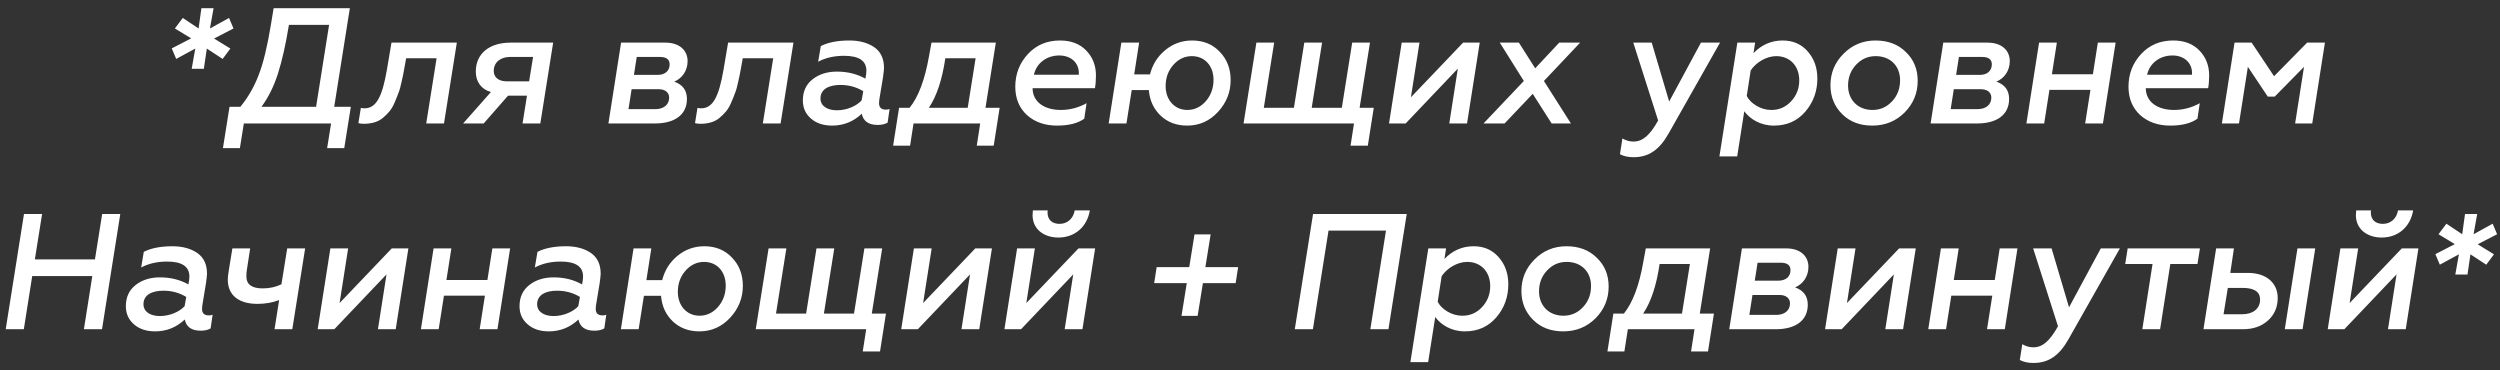 <?xml version="1.0" encoding="UTF-8"?> <svg xmlns="http://www.w3.org/2000/svg" width="243" height="36" viewBox="0 0 243 36" fill="none"><rect x="0" y="0" width="243" height="36" fill="#333333" stroke="none"/><path d="M19.815 6.688H18.631L18.983 4.72L17.127 5.728L16.695 4.704L18.583 3.728L16.999 2.768L17.767 1.744L19.303 2.768L19.575 0.8H20.759L20.407 2.768L22.263 1.744L22.695 2.768L20.807 3.744L22.391 4.72L21.639 5.728L20.103 4.72L19.815 6.688ZM23.317 14.4H21.669L22.308 10.384H23.364C24.116 9.456 24.709 8.432 25.14 7.296C25.588 6.16 25.988 4.512 26.34 2.352L26.596 0.8H34.005L32.484 10.384H34.1L33.461 14.4H31.797L32.181 12H23.701L23.317 14.4ZM25.413 10.384H30.724L31.988 2.416H28.084C27.78 4.288 27.428 5.856 27.029 7.12C26.628 8.384 26.084 9.472 25.413 10.384ZM42.436 5.664H39.476C39.396 6.16 39.316 6.544 39.268 6.816C39.22 7.072 39.156 7.44 39.044 7.904C38.948 8.368 38.852 8.736 38.74 9.008C38.644 9.28 38.516 9.6 38.356 9.968C38.052 10.688 37.716 11.024 37.22 11.456C36.756 11.856 36.1 12.032 35.38 12.032C35.172 12.032 34.996 12.016 34.836 11.968L35.076 10.48C35.156 10.512 35.268 10.528 35.428 10.528C36.564 10.528 37.156 9.44 37.62 6.704L38.052 4.144H44.404L43.156 12H41.428L42.436 5.664ZM49.575 4.144H53.767L52.519 12H50.791L51.223 9.296H49.383L47.015 12H45.015L47.719 8.944C46.775 8.688 46.247 7.936 46.247 6.96C46.247 5.184 47.591 4.16 49.575 4.144ZM49.239 7.904H51.431L51.815 5.536H49.559C48.711 5.536 47.991 6.016 47.991 6.896C47.991 7.52 48.471 7.904 49.239 7.904ZM65.538 7.936C66.354 8.224 66.77 8.784 66.77 9.616C66.77 11.2 65.522 12 63.666 12H59.138L60.37 4.144H64.674C66.066 4.144 66.834 4.912 66.834 5.936C66.834 6.896 66.29 7.616 65.538 7.936ZM61.09 10.608H63.746C64.498 10.592 65.042 10.192 65.042 9.488C65.042 8.992 64.658 8.672 64.034 8.672H61.394L61.09 10.608ZM61.618 7.28H63.922C64.61 7.28 65.09 6.912 65.09 6.256C65.09 5.776 64.77 5.536 64.146 5.536H61.89L61.618 7.28ZM75.155 5.664H72.195C72.115 6.16 72.035 6.544 71.987 6.816C71.939 7.072 71.875 7.44 71.763 7.904C71.667 8.368 71.571 8.736 71.459 9.008C71.363 9.28 71.235 9.6 71.075 9.968C70.771 10.688 70.435 11.024 69.939 11.456C69.475 11.856 68.819 12.032 68.099 12.032C67.891 12.032 67.715 12.016 67.555 11.968L67.795 10.48C67.875 10.512 67.987 10.528 68.147 10.528C69.283 10.528 69.875 9.44 70.339 6.704L70.771 4.144H77.123L75.875 12H74.147L75.155 5.664ZM86.101 10.656C86.245 10.656 86.373 10.64 86.469 10.592L86.277 11.92C86.037 12.064 85.717 12.144 85.317 12.144C84.421 12.144 83.909 11.776 83.765 11.056C82.949 11.824 81.989 12.208 80.885 12.208C80.037 12.208 79.349 11.984 78.821 11.52C78.293 11.056 78.037 10.48 78.037 9.76C78.037 8.88 78.357 8.192 78.997 7.696C79.637 7.2 80.421 6.96 81.349 6.96C82.373 6.96 83.301 7.184 84.117 7.648C84.181 7.328 84.213 7.072 84.213 6.88C84.213 5.904 83.493 5.424 82.037 5.424C81.093 5.424 80.245 5.616 79.525 6L79.781 4.48C80.501 4.112 81.429 3.936 82.565 3.936C83.541 3.936 84.357 4.16 84.981 4.592C85.605 5.024 85.925 5.696 85.925 6.608C85.925 6.72 85.893 7.024 85.829 7.504L85.493 9.536C85.461 9.712 85.445 9.872 85.445 10.048C85.445 10.448 85.669 10.656 86.101 10.656ZM83.749 9.76L83.909 8.864C83.253 8.464 82.517 8.256 81.685 8.256C80.533 8.256 79.749 8.688 79.749 9.568C79.749 10.32 80.437 10.72 81.349 10.72C82.357 10.72 83.285 10.272 83.749 9.76ZM88.46 14.16H86.812L87.388 10.48H88.412C89.276 9.408 89.9 7.744 90.3 5.456L90.54 4.144H96.796L95.788 10.48H97.165L96.588 14.16H94.941L95.276 12H88.796L88.46 14.16ZM90.284 10.48H94.061L94.829 5.664H91.885C91.581 7.728 91.052 9.344 90.284 10.48ZM103.118 10.688C103.998 10.688 104.83 10.464 105.614 10.032L105.39 11.536C104.766 11.984 103.886 12.208 102.75 12.208C101.566 12.208 100.59 11.872 99.822 11.184C99.07 10.496 98.686 9.568 98.686 8.432C98.686 7.184 99.102 6.128 99.918 5.248C100.734 4.368 101.774 3.936 103.038 3.936C104.126 3.936 104.974 4.272 105.598 4.928C106.222 5.584 106.526 6.384 106.526 7.328C106.526 7.808 106.494 8.224 106.43 8.576H100.366C100.382 9.936 101.534 10.688 103.118 10.688ZM102.958 5.392C101.742 5.392 100.75 6.128 100.494 7.264H104.862V7.088C104.862 6.128 104.126 5.392 102.958 5.392ZM115.875 3.936C116.979 3.936 117.875 4.304 118.563 5.04C119.267 5.76 119.619 6.688 119.619 7.792C119.619 8.96 119.203 10 118.387 10.88C117.571 11.76 116.579 12.208 115.395 12.208C114.355 12.208 113.507 11.888 112.819 11.248C112.131 10.592 111.747 9.76 111.667 8.752H110.003L109.491 12H107.763L108.995 4.144H110.723L110.243 7.232H111.779C112.019 6.288 112.499 5.504 113.251 4.88C114.003 4.256 114.883 3.936 115.875 3.936ZM115.411 10.688C116.099 10.688 116.707 10.4 117.203 9.84C117.699 9.264 117.955 8.576 117.955 7.76C117.955 6.4 117.107 5.456 115.843 5.456C115.155 5.456 114.547 5.744 114.051 6.304C113.555 6.864 113.299 7.552 113.299 8.368C113.299 9.728 114.179 10.688 115.411 10.688ZM131.609 12H120.873L122.121 4.144H123.849L122.841 10.48H125.769L126.777 4.144H128.505L127.497 10.48H130.425L131.433 4.144H133.161L132.153 10.48H133.529L132.953 14.16H131.273L131.609 12ZM136.629 12H135.013L136.245 4.144H137.973L137.141 9.456L142.213 4.144H143.829L142.597 12H140.869L141.701 6.672L136.629 12ZM151.557 4.144H153.589L150.069 7.872L152.693 12H150.821L148.981 9.12L146.245 12H144.197L148.117 7.872L145.781 4.144H147.637L149.221 6.64L151.557 4.144ZM165.331 4.144H167.187L162.179 12.992C161.283 14.576 160.243 15.28 158.787 15.28C158.259 15.28 157.827 15.184 157.459 14.992L157.699 13.456C158.051 13.664 158.403 13.76 158.771 13.76C159.683 13.76 160.387 13.12 161.171 11.712L158.755 4.144H160.547L162.243 9.872L165.331 4.144ZM169.543 10.816L168.855 15.2H167.127L168.871 4.144H170.599L170.439 5.168C171.223 4.352 172.167 3.936 173.271 3.936C174.279 3.936 175.095 4.288 175.719 5.008C176.343 5.728 176.647 6.592 176.647 7.632C176.647 8.864 176.263 9.936 175.479 10.848C174.695 11.76 173.687 12.208 172.423 12.208C171.095 12.208 170.103 11.568 169.543 10.816ZM172.647 5.456C171.703 5.456 170.679 6.064 170.167 6.848L169.783 9.328C169.959 9.68 170.263 10 170.711 10.272C171.159 10.544 171.655 10.688 172.183 10.688C172.935 10.688 173.559 10.416 174.087 9.856C174.615 9.296 174.887 8.624 174.887 7.808C174.887 6.416 173.991 5.456 172.647 5.456ZM182.304 3.936C183.504 3.936 184.496 4.304 185.248 5.056C186.016 5.792 186.4 6.72 186.4 7.856C186.4 9.04 185.984 10.064 185.136 10.928C184.288 11.776 183.248 12.208 181.984 12.208C180.784 12.208 179.808 11.84 179.056 11.088C178.304 10.336 177.92 9.408 177.92 8.288C177.92 7.104 178.336 6.08 179.184 5.232C180.032 4.368 181.072 3.936 182.304 3.936ZM182 10.688C182.752 10.688 183.376 10.416 183.904 9.856C184.432 9.296 184.688 8.608 184.688 7.792C184.688 6.4 183.728 5.456 182.32 5.456C181.568 5.456 180.944 5.728 180.416 6.288C179.888 6.848 179.632 7.52 179.632 8.32C179.632 9.728 180.608 10.688 182 10.688ZM194.054 7.936C194.87 8.224 195.286 8.784 195.286 9.616C195.286 11.2 194.038 12 192.182 12H187.654L188.886 4.144H193.19C194.582 4.144 195.35 4.912 195.35 5.936C195.35 6.896 194.806 7.616 194.054 7.936ZM189.606 10.608H192.262C193.014 10.592 193.558 10.192 193.558 9.488C193.558 8.992 193.174 8.672 192.55 8.672H189.91L189.606 10.608ZM190.134 7.28H192.438C193.126 7.28 193.606 6.912 193.606 6.256C193.606 5.776 193.286 5.536 192.662 5.536H190.406L190.134 7.28ZM198.694 12H196.966L198.198 4.144H199.926L199.446 7.216H203.43L203.91 4.144H205.638L204.406 12H202.678L203.19 8.736H199.206L198.694 12ZM211.321 10.688C212.201 10.688 213.033 10.464 213.817 10.032L213.593 11.536C212.969 11.984 212.089 12.208 210.953 12.208C209.769 12.208 208.793 11.872 208.025 11.184C207.273 10.496 206.889 9.568 206.889 8.432C206.889 7.184 207.305 6.128 208.121 5.248C208.937 4.368 209.977 3.936 211.241 3.936C212.329 3.936 213.177 4.272 213.801 4.928C214.425 5.584 214.729 6.384 214.729 7.328C214.729 7.808 214.697 8.224 214.633 8.576H208.569C208.585 9.936 209.737 10.688 211.321 10.688ZM211.161 5.392C209.945 5.392 208.953 6.128 208.697 7.264H213.065V7.088C213.065 6.128 212.329 5.392 211.161 5.392ZM217.63 12H215.966L217.198 4.144H218.862L221.038 7.408L224.254 4.144H225.982L224.75 12H223.086L223.95 6.496L221.102 9.392H220.43L218.494 6.496L217.63 12ZM2.316 32H0.556L2.332 20.8H4.092L3.388 25.216H9.228L9.932 20.8H11.692L9.916 32H8.156L8.972 26.832H3.132L2.316 32ZM20.297 30.656C20.441 30.656 20.569 30.64 20.665 30.592L20.473 31.92C20.233 32.064 19.913 32.144 19.513 32.144C18.617 32.144 18.105 31.776 17.961 31.056C17.145 31.824 16.185 32.208 15.081 32.208C14.233 32.208 13.545 31.984 13.017 31.52C12.489 31.056 12.233 30.48 12.233 29.76C12.233 28.88 12.553 28.192 13.193 27.696C13.833 27.2 14.617 26.96 15.545 26.96C16.569 26.96 17.497 27.184 18.313 27.648C18.377 27.328 18.409 27.072 18.409 26.88C18.409 25.904 17.689 25.424 16.233 25.424C15.289 25.424 14.441 25.616 13.721 26L13.977 24.48C14.697 24.112 15.625 23.936 16.761 23.936C17.737 23.936 18.553 24.16 19.177 24.592C19.801 25.024 20.121 25.696 20.121 26.608C20.121 26.72 20.089 27.024 20.025 27.504L19.689 29.536C19.657 29.712 19.641 29.872 19.641 30.048C19.641 30.448 19.865 30.656 20.297 30.656ZM17.945 29.76L18.105 28.864C17.449 28.464 16.713 28.256 15.881 28.256C14.729 28.256 13.945 28.688 13.945 29.568C13.945 30.32 14.633 30.72 15.545 30.72C16.553 30.72 17.481 30.272 17.945 29.76ZM25.02 29.536C23.292 29.536 22.14 28.768 22.14 27.168C22.14 26.944 22.188 26.592 22.268 26.096L22.588 24.144H24.316L24.012 26.128C23.964 26.368 23.948 26.608 23.948 26.864C23.948 27.648 24.476 28.032 25.532 28.032C26.188 28.032 26.796 27.904 27.356 27.632L27.916 24.144H29.66L28.412 32H26.684L27.132 29.168C26.508 29.408 25.804 29.536 25.02 29.536ZM32.496 32H30.88L32.112 24.144H33.84L33.008 29.456L38.08 24.144H39.696L38.464 32H36.736L37.568 26.672L32.496 32ZM42.64 32H40.912L42.144 24.144H43.872L43.392 27.216H47.376L47.856 24.144H49.584L48.352 32H46.624L47.136 28.736H43.152L42.64 32ZM58.562 30.656C58.706 30.656 58.834 30.64 58.93 30.592L58.738 31.92C58.498 32.064 58.178 32.144 57.778 32.144C56.882 32.144 56.37 31.776 56.226 31.056C55.41 31.824 54.45 32.208 53.346 32.208C52.498 32.208 51.81 31.984 51.282 31.52C50.754 31.056 50.498 30.48 50.498 29.76C50.498 28.88 50.818 28.192 51.458 27.696C52.098 27.2 52.882 26.96 53.81 26.96C54.834 26.96 55.762 27.184 56.578 27.648C56.642 27.328 56.674 27.072 56.674 26.88C56.674 25.904 55.954 25.424 54.498 25.424C53.554 25.424 52.706 25.616 51.986 26L52.242 24.48C52.962 24.112 53.89 23.936 55.026 23.936C56.002 23.936 56.818 24.16 57.442 24.592C58.066 25.024 58.386 25.696 58.386 26.608C58.386 26.72 58.354 27.024 58.29 27.504L57.954 29.536C57.922 29.712 57.906 29.872 57.906 30.048C57.906 30.448 58.13 30.656 58.562 30.656ZM56.21 29.76L56.37 28.864C55.714 28.464 54.978 28.256 54.146 28.256C52.994 28.256 52.21 28.688 52.21 29.568C52.21 30.32 52.898 30.72 53.81 30.72C54.818 30.72 55.746 30.272 56.21 29.76ZM68.461 23.936C69.565 23.936 70.461 24.304 71.149 25.04C71.853 25.76 72.205 26.688 72.205 27.792C72.205 28.96 71.789 30 70.973 30.88C70.157 31.76 69.165 32.208 67.981 32.208C66.941 32.208 66.093 31.888 65.405 31.248C64.717 30.592 64.333 29.76 64.253 28.752H62.589L62.077 32H60.349L61.581 24.144H63.309L62.829 27.232H64.365C64.605 26.288 65.085 25.504 65.837 24.88C66.589 24.256 67.469 23.936 68.461 23.936ZM67.997 30.688C68.685 30.688 69.293 30.4 69.789 29.84C70.285 29.264 70.541 28.576 70.541 27.76C70.541 26.4 69.693 25.456 68.429 25.456C67.741 25.456 67.133 25.744 66.637 26.304C66.141 26.864 65.885 27.552 65.885 28.368C65.885 29.728 66.765 30.688 67.997 30.688ZM84.195 32H73.459L74.707 24.144H76.435L75.427 30.48H78.355L79.363 24.144H81.091L80.083 30.48H83.011L84.019 24.144H85.747L84.739 30.48H86.115L85.539 34.16H83.859L84.195 32ZM89.215 32H87.599L88.831 24.144H90.559L89.727 29.456L94.799 24.144H96.415L95.183 32H93.455L94.287 26.672L89.215 32ZM99.246 32H97.63L98.862 24.144H100.59L99.758 29.456L104.83 24.144H106.446L105.214 32H103.486L104.318 26.672L99.246 32ZM100.398 20.448H101.838C101.822 20.528 101.822 20.592 101.822 20.672C101.822 21.328 102.238 21.76 102.99 21.76C103.758 21.76 104.334 21.232 104.462 20.448H105.934C105.662 22.064 104.462 23.088 102.878 23.088C101.422 23.088 100.366 22.24 100.366 20.912C100.366 20.8 100.382 20.64 100.398 20.448ZM116.41 30.704H114.842L115.354 27.52H112.186L112.426 25.968H115.594L116.106 22.784H117.674L117.162 25.968H120.346L120.106 27.52H116.922L116.41 30.704ZM127.613 32H125.853L127.629 20.8H136.733L134.957 32H133.197L134.717 22.416H129.133L127.613 32ZM139.504 30.816L138.816 35.2H137.088L138.832 24.144H140.56L140.4 25.168C141.184 24.352 142.128 23.936 143.232 23.936C144.24 23.936 145.056 24.288 145.68 25.008C146.304 25.728 146.608 26.592 146.608 27.632C146.608 28.864 146.224 29.936 145.44 30.848C144.656 31.76 143.648 32.208 142.384 32.208C141.056 32.208 140.064 31.568 139.504 30.816ZM142.608 25.456C141.664 25.456 140.64 26.064 140.128 26.848L139.744 29.328C139.92 29.68 140.224 30 140.672 30.272C141.12 30.544 141.616 30.688 142.144 30.688C142.896 30.688 143.52 30.416 144.048 29.856C144.576 29.296 144.848 28.624 144.848 27.808C144.848 26.416 143.952 25.456 142.608 25.456ZM152.265 23.936C153.465 23.936 154.457 24.304 155.209 25.056C155.977 25.792 156.361 26.72 156.361 27.856C156.361 29.04 155.945 30.064 155.097 30.928C154.249 31.776 153.209 32.208 151.945 32.208C150.745 32.208 149.769 31.84 149.017 31.088C148.265 30.336 147.881 29.408 147.881 28.288C147.881 27.104 148.297 26.08 149.145 25.232C149.993 24.368 151.033 23.936 152.265 23.936ZM151.961 30.688C152.713 30.688 153.337 30.416 153.865 29.856C154.393 29.296 154.649 28.608 154.649 27.792C154.649 26.4 153.689 25.456 152.281 25.456C151.529 25.456 150.905 25.728 150.377 26.288C149.849 26.848 149.593 27.52 149.593 28.32C149.593 29.728 150.569 30.688 151.961 30.688ZM157.89 34.16H156.242L156.818 30.48H157.842C158.706 29.408 159.33 27.744 159.73 25.456L159.97 24.144H166.226L165.218 30.48H166.594L166.018 34.16H164.37L164.706 32H158.226L157.89 34.16ZM159.714 30.48H163.49L164.258 25.664H161.314C161.01 27.728 160.482 29.344 159.714 30.48ZM174.484 27.936C175.3 28.224 175.716 28.784 175.716 29.616C175.716 31.2 174.468 32 172.612 32H168.084L169.316 24.144H173.62C175.012 24.144 175.78 24.912 175.78 25.936C175.78 26.896 175.236 27.616 174.484 27.936ZM170.036 30.608H172.692C173.444 30.592 173.988 30.192 173.988 29.488C173.988 28.992 173.604 28.672 172.98 28.672H170.34L170.036 30.608ZM170.564 27.28H172.868C173.556 27.28 174.036 26.912 174.036 26.256C174.036 25.776 173.716 25.536 173.092 25.536H170.836L170.564 27.28ZM179.012 32H177.396L178.628 24.144H180.356L179.524 29.456L184.596 24.144H186.212L184.98 32H183.252L184.084 26.672L179.012 32ZM189.155 32H187.427L188.659 24.144H190.387L189.907 27.216H193.891L194.371 24.144H196.099L194.867 32H193.139L193.651 28.736H189.667L189.155 32ZM204.198 24.144H206.054L201.046 32.992C200.15 34.576 199.11 35.28 197.654 35.28C197.126 35.28 196.694 35.184 196.326 34.992L196.566 33.456C196.918 33.664 197.27 33.76 197.638 33.76C198.55 33.76 199.254 33.12 200.038 31.712L197.622 24.144H199.414L201.11 29.872L204.198 24.144ZM209.962 32H208.234L209.226 25.664H206.57L206.81 24.144H213.834L213.594 25.664H210.954L209.962 32ZM225.041 24.144L223.809 32H222.081L223.313 24.144H225.041ZM217.137 24.144L216.785 26.528H218.513C220.289 26.528 221.393 27.504 221.393 28.96C221.393 29.856 221.073 30.592 220.449 31.152C219.825 31.712 219.025 32 218.017 32H214.177L215.409 24.144H217.137ZM216.545 27.984L216.129 30.544H217.969C218.945 30.544 219.681 30.032 219.681 29.12C219.681 28.368 219.121 27.984 217.985 27.984H216.545ZM227.871 32H226.255L227.487 24.144H229.215L228.383 29.456L233.455 24.144H235.071L233.839 32H232.111L232.943 26.672L227.871 32ZM229.023 20.448H230.463C230.447 20.528 230.447 20.592 230.447 20.672C230.447 21.328 230.863 21.76 231.615 21.76C232.383 21.76 232.959 21.232 233.087 20.448H234.559C234.287 22.064 233.087 23.088 231.503 23.088C230.047 23.088 228.991 22.24 228.991 20.912C228.991 20.8 229.007 20.64 229.023 20.448ZM239.839 26.688H238.655L239.007 24.72L237.151 25.728L236.719 24.704L238.607 23.728L237.023 22.768L237.791 21.744L239.327 22.768L239.599 20.8H240.783L240.431 22.768L242.287 21.744L242.719 22.768L240.831 23.744L242.415 24.72L241.663 25.728L240.127 24.72L239.839 26.688Z" fill="white"></path></svg> 